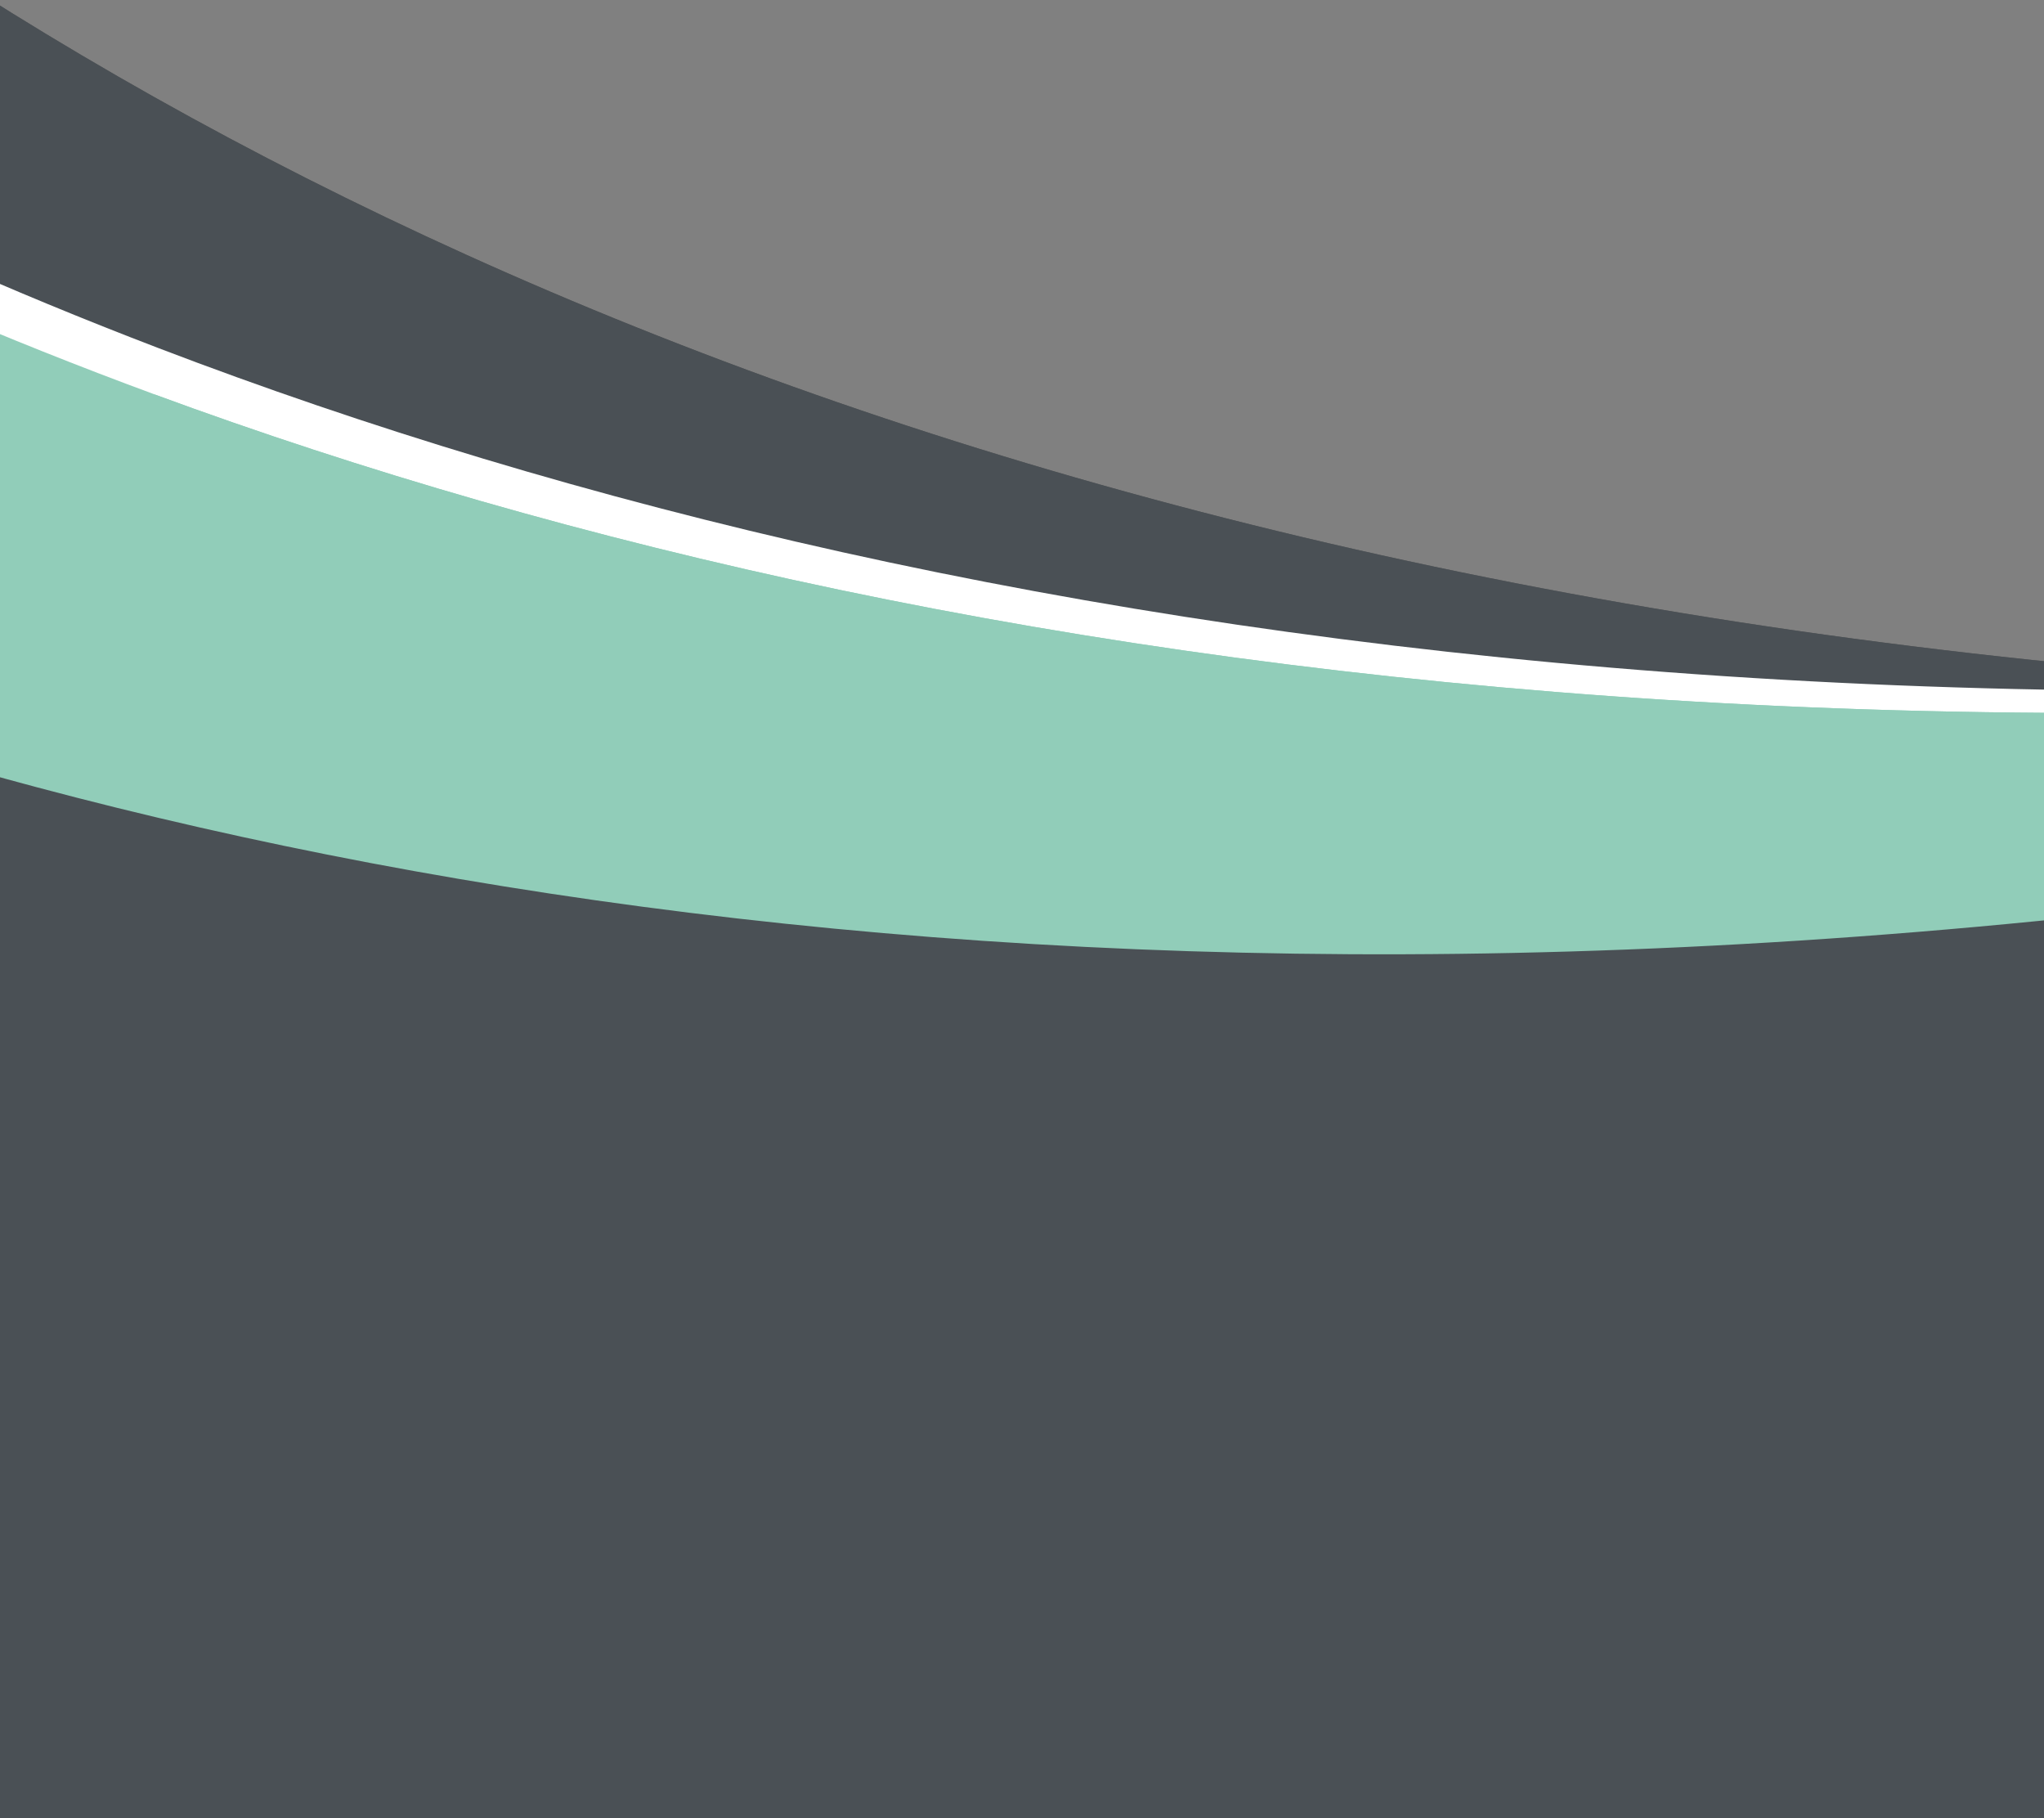 <svg width="280" height="249" xmlns="http://www.w3.org/2000/svg"><rect width="100%" height="100%" fill="#808080" stroke="none"/><g fill="none" fill-rule="evenodd"><path d="M320.828 93.833l-18.71 124.51L-273 131.847-204.607-270s23.044 119.4 138.778 221.729C12.875 21.298 134.469 82.977 320.828 93.833z" fill="#595959"/><path d="M320.828 93.833l-18.71 124.51L-273 131.847-204.607-270s23.044 119.4 138.778 221.729C12.875 21.298 134.469 82.977 320.828 93.833z" fill="#4A5055"/><path d="M517.516 73.104l13.521 121.081-701.757 78.438-34.212-392.99s61.21 104.781 226.68 168.054c112.524 43.009 273.275 66.821 495.768 25.417z" fill="#FFF"/><path d="M517.124 73.424l14.979 120.91-700.76 86.886-38.938-392.55S-145.122-7.287 21.092 53.98C134.12 95.63 295.147 117.5 517.124 73.424z" fill="#91CDB9"/><path d="M517.124 73.424l10.247 82.72c-264.576 19.933-422.59-46.427-506.285-102.15C134.12 95.63 295.146 117.5 517.124 73.425z" fill="#91CDB9"/><path d="M500.65 81.242l26.093 119.006-689.725 151.362-75.068-387.263s71.825 97.809 242.99 143.44c116.4 31.011 278.76 37.889 495.71-26.545z" fill="#4A5055"/></g></svg>